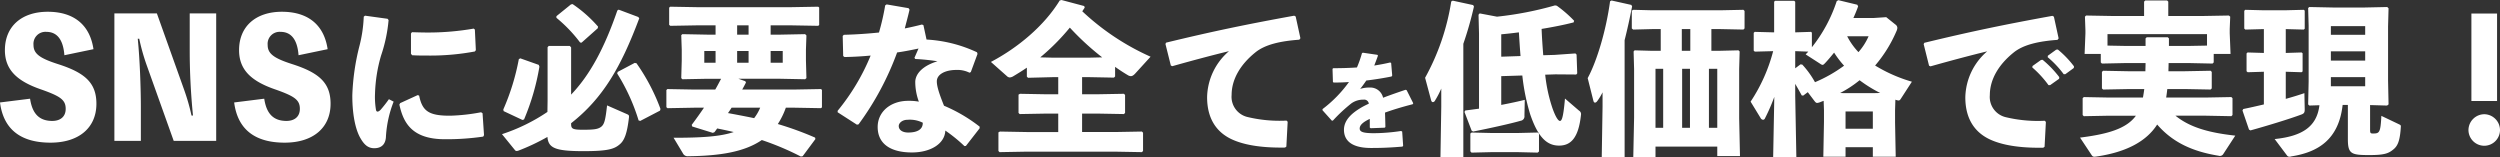 <svg xmlns="http://www.w3.org/2000/svg" width="611.96" height="38.48" viewBox="0 0 611.96 38.48">
  <rect x="0" y="0" width="611.96" height="38.48" fill="#333333" stroke="none"/>
  <g id="グループ_9628" data-name="グループ 9628" transform="translate(-382.2 -2831.52)">
    <path id="パス_12789" data-name="パス 12789" d="M1.2-9.4C2.04-2.88,6.2.44,13.56.44,20.6.44,24.8-3.28,24.8-9.08c0-5.12-2.8-7.6-9.44-9.72-4.48-1.44-5.96-2.56-5.96-4.68a2.932,2.932,0,0,1,3.16-3.2c2.64,0,4.12,1.96,4.4,5.72l7.12-1.48c-.88-5.96-4.8-9.16-11.2-9.16C6.56-31.6,2.4-28.08,2.4-22.2c0,4.76,2.92,7.52,8.6,9.52,4.92,1.72,6.28,2.6,6.28,4.84,0,2-1.4,2.96-3.28,2.96-3.32,0-4.92-1.92-5.44-5.44ZM47.64-31.2v9.16c0,5.2.28,10.68.8,15.84h-.36a50.816,50.816,0,0,0-1.84-6.4L39.6-31.2H29.2V0h6.48V-8.32c0-4.36-.24-11.56-.76-16.68h.36a50.65,50.65,0,0,0,1.8,6.4L43.72,0h10.4V-31.2ZM58.52-9.4c.84,6.52,5,9.84,12.36,9.84,7.04,0,11.24-3.72,11.24-9.52,0-5.12-2.8-7.6-9.44-9.72-4.48-1.44-5.96-2.56-5.96-4.68a2.932,2.932,0,0,1,3.16-3.2c2.64,0,4.12,1.96,4.4,5.72l7.12-1.48c-.88-5.96-4.8-9.16-11.2-9.16-6.32,0-10.48,3.52-10.48,9.4,0,4.76,2.92,7.52,8.6,9.52,4.92,1.72,6.28,2.6,6.28,4.84,0,2-1.4,2.96-3.28,2.96-3.32,0-4.92-1.92-5.44-5.44ZM101.8-26.28v4.96l.28.36c1.28.08,2.52.08,3.8.08a59.179,59.179,0,0,0,11.56-1l.24-.32-.24-5.04-.28-.24a64.775,64.775,0,0,1-11.28.96c-1.24,0-2.52-.04-3.84-.08ZM119.68-1.4l-.36-5.36L118.96-7a46.735,46.735,0,0,1-7.48.84c-5.36.04-6.92-1.16-7.68-4.92l-.36-.12L99.16-9.24l-.2.36c.96,4.44,3.08,8.48,11.12,8.48a62.284,62.284,0,0,0,9.4-.64Zm-29.44-29a33.649,33.649,0,0,1-1.04,7.12,56.131,56.131,0,0,0-1.76,12.16c0,5.76,1.12,9,2,10.48.92,1.6,1.88,2.48,3.48,2.44,1.84-.04,2.72-1.16,2.76-2.96A27.554,27.554,0,0,1,97.56-9.6l-1.16-.6a32.434,32.434,0,0,1-2.04,2.6c-.6.6-1,.56-1.12.04A19.011,19.011,0,0,1,93-11.6a36.725,36.725,0,0,1,1.48-9.28,37.059,37.059,0,0,0,1.84-8.68l-.24-.32-5.52-.76ZM141-22.88l-.32-.36h-5.16l-.28.32V-9.84l-.04,2.76a44.637,44.637,0,0,1-11.12,5.44L127.2,2.2a.566.566,0,0,0,.48.28,1.76,1.76,0,0,0,.4-.08A52.26,52.26,0,0,0,135.2-.96c.24,2.68,1.8,3.48,8.84,3.48,6,0,7.56-.52,8.92-1.72,1.12-.96,1.76-2.72,2.2-6.52.04-.48,0-.6-.44-.8L149.8-8.68c-.4,3.64-.68,4.6-1.4,5.2-.8.64-1.8.76-4.56.76C141.28-2.72,141-3,141-4.16v-.16c7.76-6.08,12.2-13.72,16.68-25.68l-.24-.32-4.8-1.8-.32.2c-3.24,9.4-6.8,15.88-11.32,20.6Zm-3.6-7.64v.4a35.021,35.021,0,0,1,5.8,6.04l.36.04,3.96-3.52.08-.4a32.038,32.038,0,0,0-6.24-5.52l-.4.08ZM128.56-20.2l-.36.2a56.053,56.053,0,0,1-3.8,12.32l.08.4,4.6,2.16.4-.12a57,57,0,0,0,3.76-12.92l-.16-.44Zm23.84,3.32-.12.4A47.628,47.628,0,0,1,157.52-5l.4.12,4.84-2.52.12-.4A48.4,48.4,0,0,0,157-19l-.44-.08Zm43.2,8.76,6.56.12.24-.2v-4.28l-.24-.2-6.56.12H182.88c.32-.56.64-1.16.92-1.72l-.16-.32-1.68-.6H192.2l6.08.12.32-.28-.12-4.32v-2.64l.12-3.48-.32-.32L192.2-26h-2.36v-2.28h4.88l6.76.12.24-.2v-4.28l-.24-.2-6.76.12H172l-6.76-.12-.24.24v4.2l.28.24,6.72-.12h4.36V-26h-2l-6.12-.12-.28.24.12,3.56v2.64l-.12,4.32.28.28,6.12-.12h3.36c-.48.88-.92,1.76-1.44,2.64h-5.16l-6.56-.12-.24.24v4.2l.28.24,6.52-.12h2.4q-1.38,2.04-3,4.2l.12.4,5.04,1.56.4-.16c.24-.28.44-.6.68-.92,1.36.28,2.72.56,4.04.88-3.44,1.16-8.2,1.4-14.72,1.4l2.28,3.8a1.271,1.271,0,0,0,1.28.72c7.6-.08,13.72-1,18.04-3.96a67.654,67.654,0,0,1,9.56,4.04l.44-.08,3.12-4.2-.08-.36a79.255,79.255,0,0,0-9.12-3.32,18.554,18.554,0,0,0,1.96-4Zm-8.32,0a10.932,10.932,0,0,1-1.48,2.56c-2.12-.44-4.24-.84-6.4-1.24.32-.44.6-.88.88-1.32Zm-2.84-20.16V-26h-2.8v-2.28Zm5.4,9.16V-22h2.96v2.88Zm-5.4,0h-2.8V-22h2.8ZM176.36-22v2.88H173.6V-22ZM223.6-32.48l-5.36-.92-.36.24a58.625,58.625,0,0,1-1.52,6.64c-2.72.28-5.56.48-8.6.56l-.28.28.12,4.92.32.24c2.2-.04,4.32-.16,6.4-.36a52.705,52.705,0,0,1-8.08,13.52V-7l4.72,3.04.4-.08a70.274,70.274,0,0,0,9.44-17.6c1.76-.24,3.52-.6,5.24-.96l-1,2.28.2.28a50.781,50.781,0,0,1,5.44.56c-3.32,1-5.36,2.84-5.44,5a14.032,14.032,0,0,0,.88,4.88,13.625,13.625,0,0,0-2.6-.2c-4.28,0-7.48,2.64-7.48,6.4,0,4.16,3.2,6.24,8.4,6.24,4.52,0,8.04-2.12,8.16-5.36a38.3,38.3,0,0,1,4.68,3.8l.36-.04L241-3.08v-.4a38.277,38.277,0,0,0-8.72-5.12c-1.16-2.88-1.76-4.72-1.76-5.96,0-1.8,2.2-2.8,4.76-2.8a6.581,6.581,0,0,1,3.24.68l.32-.16,1.64-4.44-.12-.4A33.3,33.3,0,0,0,228-24.8l-.76-3.52-.36-.16q-2.1.54-4.2.96c.36-1.44.8-3,1.16-4.6Zm3.48,28.04c.04,1.6-1.28,2.4-3.56,2.4-1.44,0-2.32-.64-2.32-1.6,0-.68.8-1.52,2.16-1.52A7.032,7.032,0,0,1,227.08-4.44Zm39-11.16h1.56l6.24.12.28-.28v-2.36q1.5,1.08,3.12,2.04a1.519,1.519,0,0,0,.72.24c.36,0,.68-.2,1.12-.68l3.72-4.08a60.057,60.057,0,0,1-16.72-11.12c.2-.28.4-.6.6-.88l-.12-.4-5.56-1.48-.44.12c-3.84,6.28-10.32,11.6-16.84,15.04l3.92,3.48a1.067,1.067,0,0,0,.68.32,1.953,1.953,0,0,0,.92-.32c1.12-.68,2.24-1.36,3.28-2.08v2.2l.28.28,6.24-.16h1.16v4.2h-2.8l-6.56-.12-.36.2v4.48l.28.28,6.64-.12h2.8v4.52h-7.72l-6.56-.12-.36.2V2.48l.28.28,6.64-.12h21.56l6.64.12.28-.28V-2l-.28-.28-6.64.12h-8V-6.68h3.6l6.64.12.28-.28v-4.4l-.28-.28-6.64.12h-3.6Zm1.56-4.76h-8.56l-3.24-.08a54.144,54.144,0,0,0,7.24-7.28A64.983,64.983,0,0,0,271-20.44Zm20.52,2.08c5.68-1.6,9.96-2.72,13.88-3.68a15.214,15.214,0,0,0-5.36,11.28c0,5.44,2.48,8.8,6.44,10.48,3.28,1.4,7.64,1.92,12.64,1.84l.32-.24.32-6.08-.28-.28a33.7,33.7,0,0,1-9.56-.88,5.08,5.08,0,0,1-3.88-5.4c0-3.76,2.08-7.4,5.8-10.4,2.44-2,6.32-2.8,10.76-3.12l.28-.36-1.16-5.32-.36-.2c-11.28,2.04-20.2,3.88-31.36,6.6l-.16.32,1.32,5.28ZM324.932-7.488,327.22-4.94l.26-.026A38.372,38.372,0,0,1,332-9.178a4.981,4.981,0,0,1,2.964-.91,1.144,1.144,0,0,1,1.3.988q-.858.39-1.56.78c-2.418,1.378-4.524,3.12-4.524,5.616,0,2.236,1.378,4.446,6.63,4.446,3.042,0,5.226-.13,7.7-.338l.156-.208-.234-3.458-.26-.156a46.561,46.561,0,0,1-6.786.546c-2.314-.026-3.354-.26-3.354-1.144s.884-1.612,2.47-2.366V-3.25l.208.156,3.432-.13.182-.156c-.026-1.248-.052-2.522-.1-3.536,1.924-.7,4.16-1.378,6.786-2.054l.13-.234-1.612-3.2-.26-.1c-2.028.676-3.874,1.326-5.512,1.95a3.188,3.188,0,0,0-3.172-2.5,7.6,7.6,0,0,0-2.444.338c.52-.624,1.092-1.43,1.508-2.054,2.158-.26,4.29-.6,6.188-.988l.156-.234-.26-3.068-.234-.13c-1.3.312-2.6.546-3.9.754.286-.754.6-1.534.91-2.444l-.156-.182-3.562-.52-.208.13a27.213,27.213,0,0,1-1.222,3.484c-1.924.13-3.848.182-5.8.182l-.182.156.1,3.2.156.156c1.222,0,2.522-.026,3.77-.13a30.669,30.669,0,0,1-6.474,6.63ZM378.96-20.96c-.16-2.12-.32-4.28-.4-6.44,2.92-.48,5.72-1.04,7.84-1.6l.12-.4a30.028,30.028,0,0,0-4.24-3.68l-.44-.08a82.8,82.8,0,0,1-14.2,2.76l-4.24-.8-.28.32.12,4.64V-7.88c-1.2.16-2.32.32-3.36.44l-.2.36,1.76,4.6.36.2c3.88-.76,9.32-1.96,11.64-2.64a1.089,1.089,0,0,0,.92-1.24l.08-3.88c-1.6.4-3.64.84-5.76,1.24v-7.04l5.16-.16a50.866,50.866,0,0,0,1.92,9.48c1.96,5.76,4.16,7.68,7.08,7.68,2.88,0,4.76-1.88,5.36-7.52a.988.988,0,0,0-.48-1.04l-3.44-2.96c-.44,5.16-.88,5.48-1.24,5.48-.32,0-.96-.64-1.88-3.28a38.116,38.116,0,0,1-1.72-8.04l2.48-.08,5.12.04.24-.28-.16-4.6-.28-.28-5.12.36Zm-10.28.36v-5.48c1.32-.12,2.8-.28,4.32-.48.12,1.92.24,3.84.4,5.8Zm-9.28-3.16a85.177,85.177,0,0,0,2.6-9.12l-.2-.36-5-1.08-.36.2a56.623,56.623,0,0,1-6.4,18.68l1.48,5.52c.08.28.24.44.44.44a.667.667,0,0,0,.52-.4A22.125,22.125,0,0,0,354-12.8v4.44L353.8,4h5.6Zm7,26.52h6.2l5,.12.32-.28V-1.76l-.32-.28-5,.12h-6.2l-4.96-.12-.32.24V2.56l.28.32Zm41.32-24.8H405.6l-4.28-.12-.24.28.12,4.32V-5.68L401,4h5.44V1.4h15.12V3.72h5.56l-.2-9.2V-17.56l.12-4.32-.28-.28-4.88.12h-1.76v-5.32h2.12l5.72.12.28-.28V-31.8l-.28-.28-5.72.12h-16.6l-4.6-.12-.4.2v4.36l.32.28,4.68-.12h2.08Zm5.16,0v-5.32h2.08v5.32ZM419.52-3.2V-17.64h2.04V-3.2Zm-4.64,0h-1.92V-17.64h1.92Zm-6.56,0h-1.88V-17.64h1.88Zm-9.44-21.44c.64-2.52,1.24-5.24,1.84-8.28l-.2-.36-4.84-1.08-.36.2c-.96,7.08-3.2,14.6-5.48,18.8l1.4,5.56c.08.28.2.44.4.44.16,0,.36-.12.56-.4a13.586,13.586,0,0,0,1.28-2.12v3.52L393.28,4h5.6Zm36.36,2.68A40.8,40.8,0,0,1,429.72-9.6l2.44,4a.775.775,0,0,0,.6.44.541.541,0,0,0,.48-.36,46.39,46.39,0,0,0,2.28-5.24L435.24,4h5.68l-.28-14.96v-3c.56.96,1.12,1.96,1.6,2.84l.36.04,1.12-.84,1.6,2.12c.28.36.44.52.72.52a3.551,3.551,0,0,0,.92-.28c.2-.08.44-.16.64-.24l.08,2.28v2.84l-.16,8.56h5.44V1.56h6.68V3.88h5.6l-.16-8.36V-7.52l.08-2.56a3.029,3.029,0,0,0,.76.2c.28,0,.4-.16.56-.4l2.72-4.2a36.929,36.929,0,0,1-9-3.96,32.725,32.725,0,0,0,5.2-8.36,2.271,2.271,0,0,0,.24-.84,1.028,1.028,0,0,0-.48-.84l-2.24-1.8-3,.2h-5.04c.4-.88.8-1.84,1.16-2.84l-.2-.4-4.64-1.12-.4.24a36.169,36.169,0,0,1-6.08,11.28v-3.56l-.2-.2-3.88.12v-7.48l-.24-.24h-4.72l-.2.24v7.48h-.16l-4.6-.12-.24.24v4.36l.28.24ZM458.6-25.6a14.861,14.861,0,0,1-2.48,3.88,16.671,16.671,0,0,1-2.76-3.88Zm-6.96,13.88a27.121,27.121,0,0,0,4.76-3.12,32.937,32.937,0,0,0,5.04,3.12l-1.6.04h-7.36Zm-9.72-7-1.28.96v-4.2l3.2.12c-.2.24-.44.44-.64.68l3.6,2.32a1.11,1.11,0,0,0,.52.24c.2,0,.32-.12.6-.4.8-.84,1.52-1.72,2.24-2.6a23.329,23.329,0,0,0,2.44,3.2,34.756,34.756,0,0,1-7.12,4.04,21.974,21.974,0,0,0-3.12-4.32ZM459.64-2.96h-6.68V-7.2h6.68Zm39.04-15a25.269,25.269,0,0,1,3.96,4.32h.4l2.2-1.56.04-.4a25.652,25.652,0,0,0-4.08-4.24l-.4.04-2.08,1.48Zm3.76-2.52a24.072,24.072,0,0,1,3.92,4.16h.4l2.08-1.52.04-.4a24.2,24.2,0,0,0-3.96-4.12l-.4.04-2.04,1.48Zm-28.68,2.24c5.68-1.6,9.96-2.72,13.88-3.68a15.214,15.214,0,0,0-5.36,11.28c0,5.44,2.48,8.8,6.44,10.48,3.28,1.4,7.64,1.92,12.64,1.84l.32-.24L502-4.64l-.28-.28a33.7,33.7,0,0,1-9.56-.88,5.08,5.08,0,0,1-3.88-5.4c0-3.76,2.08-7.4,5.8-10.4,2.44-2,6.32-2.8,10.76-3.12l.28-.36-1.16-5.32-.36-.2c-11.28,2.04-20.2,3.88-31.36,6.6l-.16.32,1.32,5.28Zm52.64-.8c0,.68-.04,1.32-.04,2h-4.12L516-17.16l-.28.28v4.04l.28.28,6.24-.12h3.84c-.08.68-.2,1.4-.32,2.08h-8.24l-6.24-.12-.28.28v4.12l.28.28,6.24-.12h6.52c-2.24,3.08-6.6,4.48-13.68,5.36l2.84,4.28c.28.44.52.44,1.12.36C521.8,2.76,526.68.04,529.24-4c3.64,4.2,8.36,6.56,15.04,7.64a.974.974,0,0,0,1.16-.44l2.92-4.48c-6.6-.72-11.2-2.08-14.64-4.88h7.44l6.24.12.28-.28v-4.12l-.28-.28-6.24.12h-9.72c.12-.68.2-1.4.28-2.08h4.36l6.24.12.28-.28v-4.04l-.28-.28-6.24.12H532c0-.68.04-1.32.04-2h5.12l5.64.12.28-.28v-2.08h4.12l-.2-5.04V-27.4l.12-3-.32-.28-6.6.12h-8.24v-3.52l-.28-.28h-5.36l-.28.28v3.52h-7.56l-6.64-.12-.28.28.12,3.36v.72l-.2,5.04h3.96v2.08l.28.28,5.6-.12Zm5.72-4.2v-1.84l-.28-.28h-5.16l-.28.28v1.84h-5.08l-4.24-.08v-2.8h24.36v2.8l-4.28.08ZM575.92-8.8V-.48c0,3.64.76,3.96,5.2,3.96,3.64,0,4.72-.36,5.96-1.4,1.04-.84,1.6-2.12,1.8-5.44.04-.4,0-.48-.4-.68l-4.36-2.08c-.2,4.12-.48,4.32-2.04,4.32-.6,0-.72-.08-.72-.92V-8.76l4.16.12.36-.28-.12-5.84v-13.2l.12-4.48-.32-.32-5.52.12h-7.76l-5.8-.12-.28.24.12,4.36v13.6l-.12,5.64.28.28,2.48-.08c-.64,5.36-4.36,7.6-10.96,8.28l3.04,4.04a.7.7,0,0,0,.64.28,1.421,1.421,0,0,0,.4-.08c6.4-1,11.6-4,12.56-12.6Zm4.24-17.16h-8.4v-2.12h8.4Zm0,4.04v2.28h-8.4v-2.28Zm-8.4,6.32h8.4v2.24h-8.4Zm-16.4-11.76v5.84l-4-.12-.24.24v4.36l.28.24,3.96-.12v8c-1.72.4-3.44.8-5.04,1.12l-.2.36,1.6,4.68.36.2c3.92-1.08,9.68-2.84,12.44-3.88.68-.24.84-.52.84-1.24l-.08-4c-1.28.44-2.84.92-4.56,1.4v-6.64l3.88.12.24-.2v-4.44l-.24-.2-3.88.12v-5.84l4.4.12.24-.2v-4.44l-.24-.2-4.76.12h-4.92l-4.64-.12-.24.24v4.36l.28.24Zm57.08-3.8h-6.28v21.4h6.28ZM609.32-6.52a3.91,3.91,0,0,0-3.88,3.88,3.875,3.875,0,0,0,3.88,3.84,3.867,3.867,0,0,0,3.84-3.84A3.9,3.9,0,0,0,609.32-6.52Z" transform="translate(381 2866)" fill="#fff"/>
  </g>
</svg>
